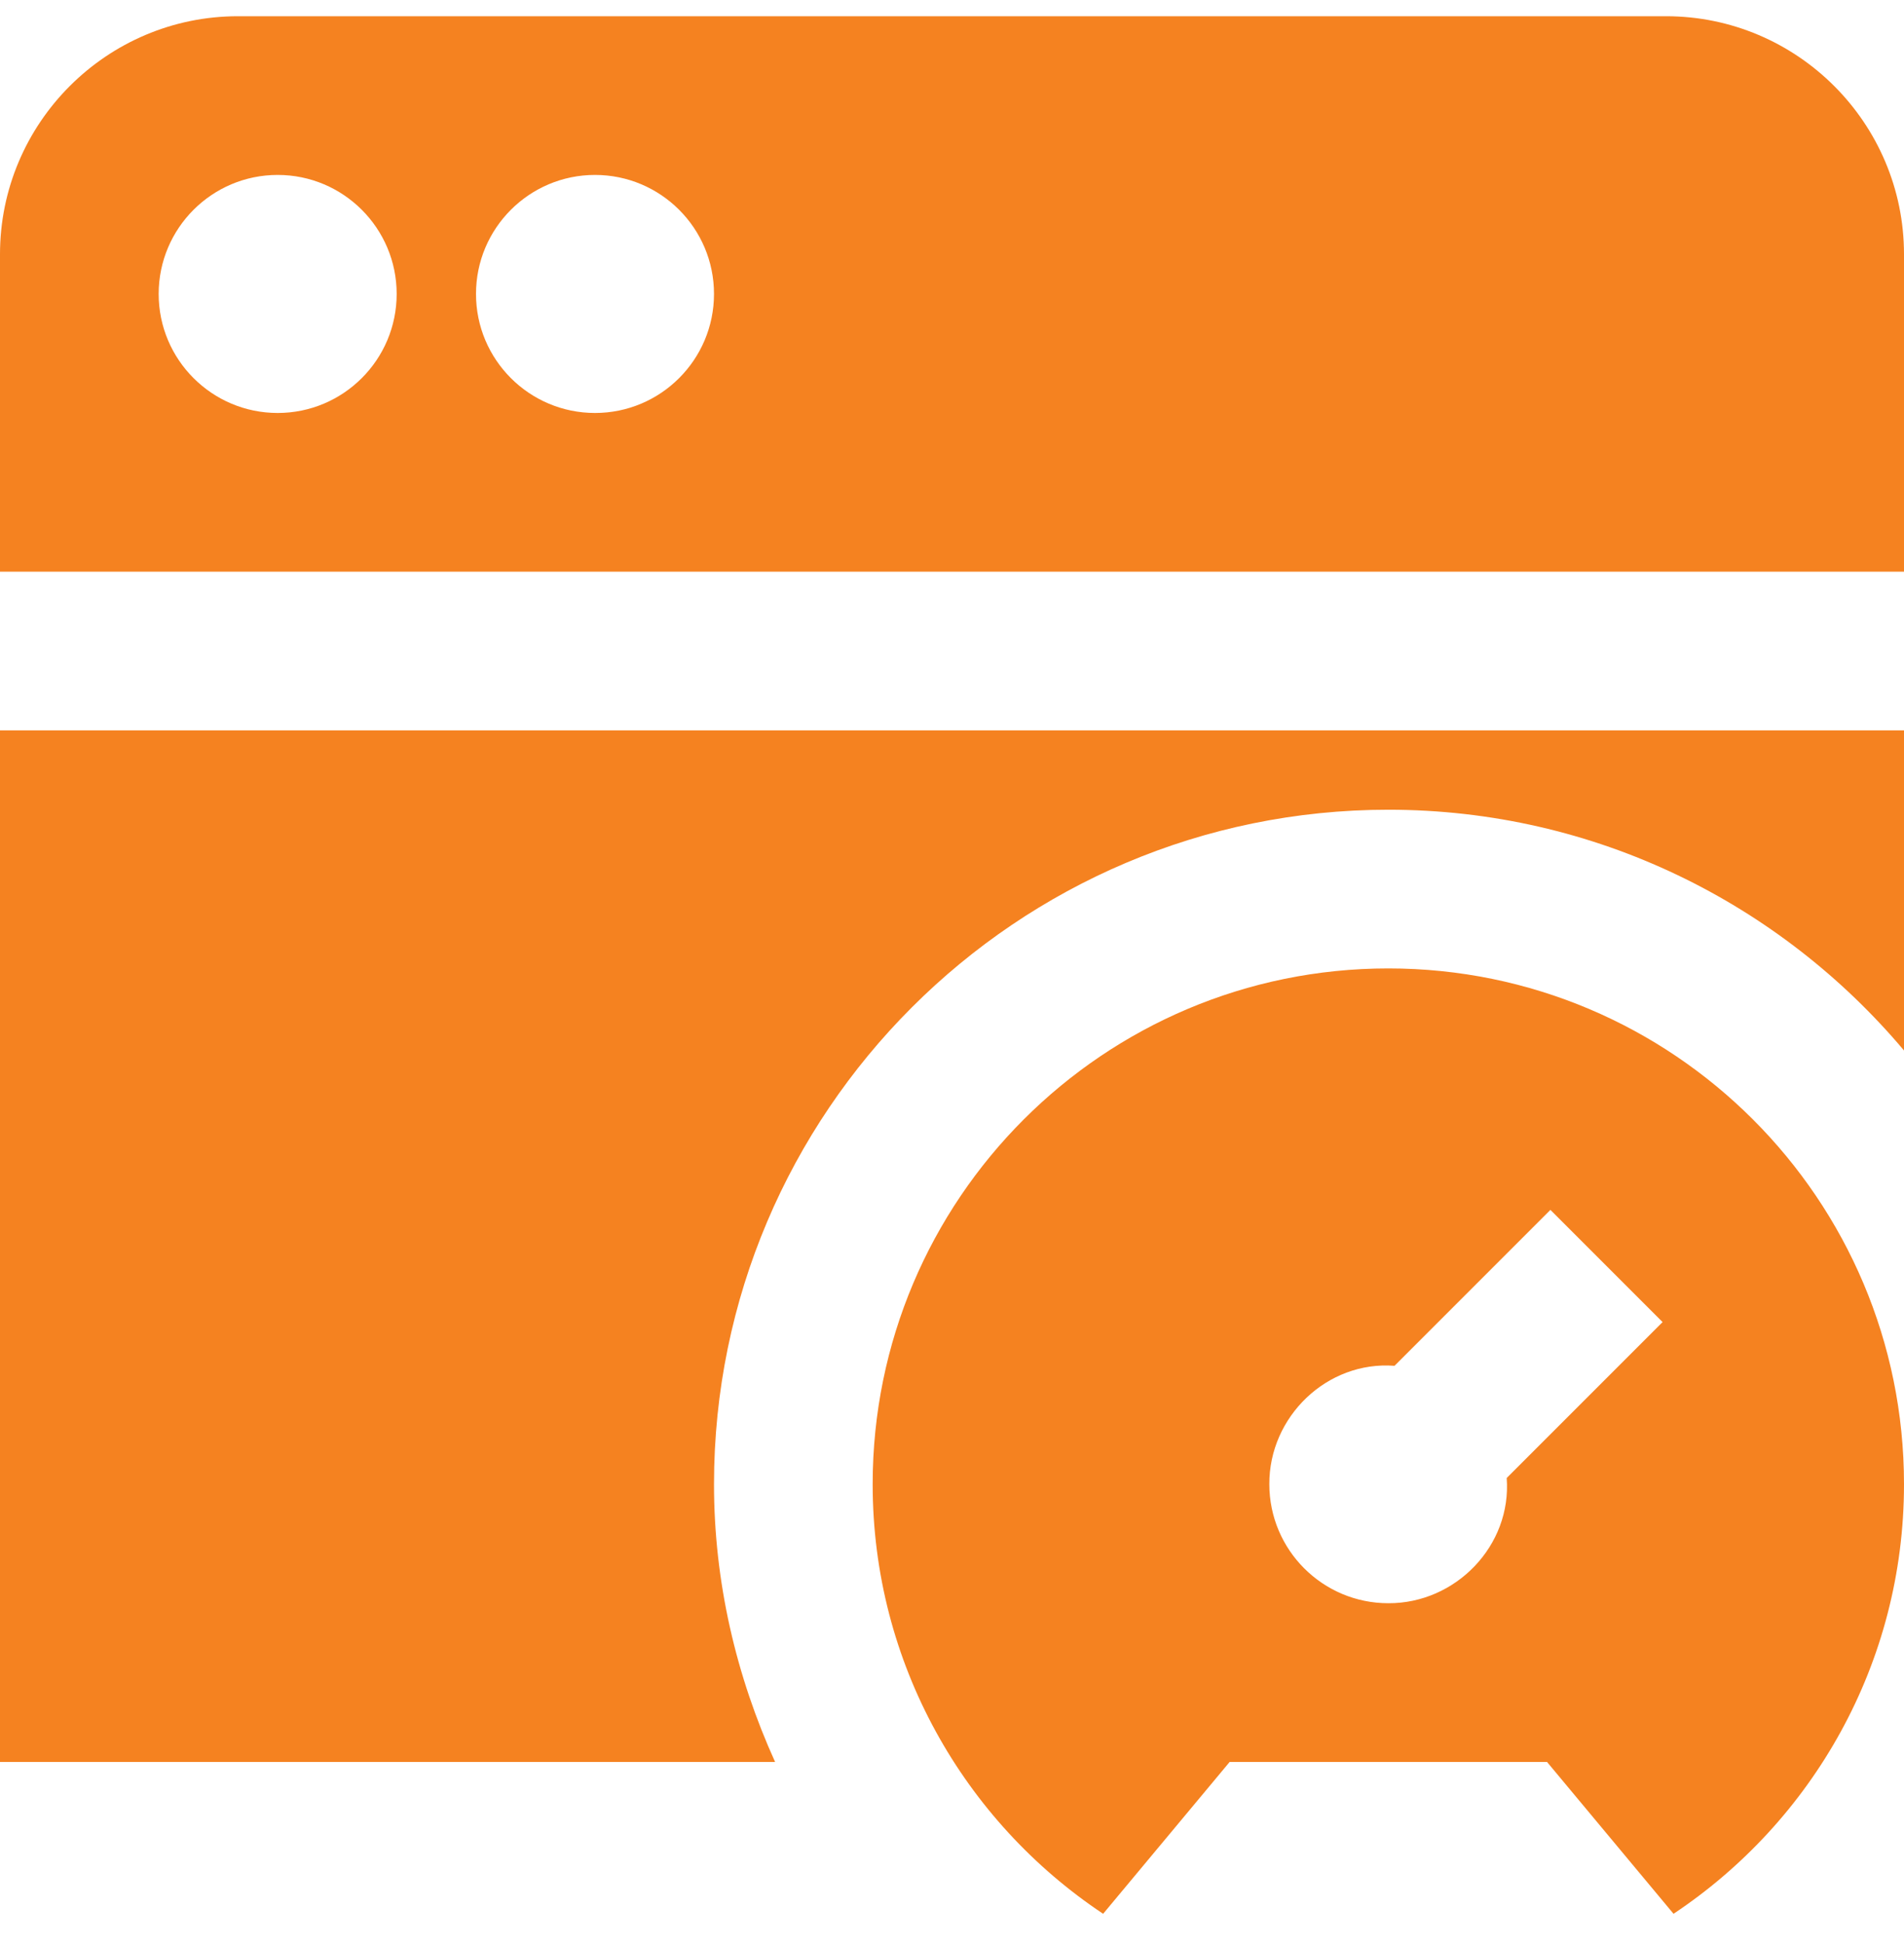 <svg width="48" height="49" viewBox="0 0 48 49" fill="none" xmlns="http://www.w3.org/2000/svg">
<g clip-path="url(#clip0_9085_1253)">
<path d="M35 24.409C27.82 24.409 22 30.229 22 37.409C22 41.929 24.31 45.907 27.81 48.237L31 44.409H39L42.19 48.237C45.69 45.907 48 41.929 48 37.409C48 30.229 42.18 24.409 35 24.409ZM37.984 37.253C38.114 38.957 36.698 40.417 35 40.409C33.344 40.409 32 39.065 32 37.409C31.992 35.711 33.452 34.295 35.156 34.425L39.086 30.495L41.914 33.323L37.984 37.253ZM42 0.409H6C2.692 0.409 0 3.101 0 6.409V14.409H48V6.409C48 3.101 45.308 0.409 42 0.409ZM7 10.409C5.344 10.409 4 9.065 4 7.409C4 5.753 5.344 4.409 7 4.409C8.656 4.409 10 5.753 10 7.409C10 9.065 8.656 10.409 7 10.409ZM15 10.409C13.344 10.409 12 9.065 12 7.409C12 5.753 13.344 4.409 15 4.409C16.656 4.409 18 5.753 18 7.409C18 9.065 16.656 10.409 15 10.409ZM19.54 44.409H0V18.409H48V26.477C44.878 22.771 40.212 20.409 35 20.409C25.626 20.409 18 28.035 18 37.409C18 39.869 18.556 42.239 19.54 44.409Z" fill="#F58220"/>
</g>
<defs>
<clipPath id="clip0_9085_1253">
<rect width="48" height="48" fill="white" transform="translate(0 0.409)"/>
</clipPath>
</defs>
</svg>
